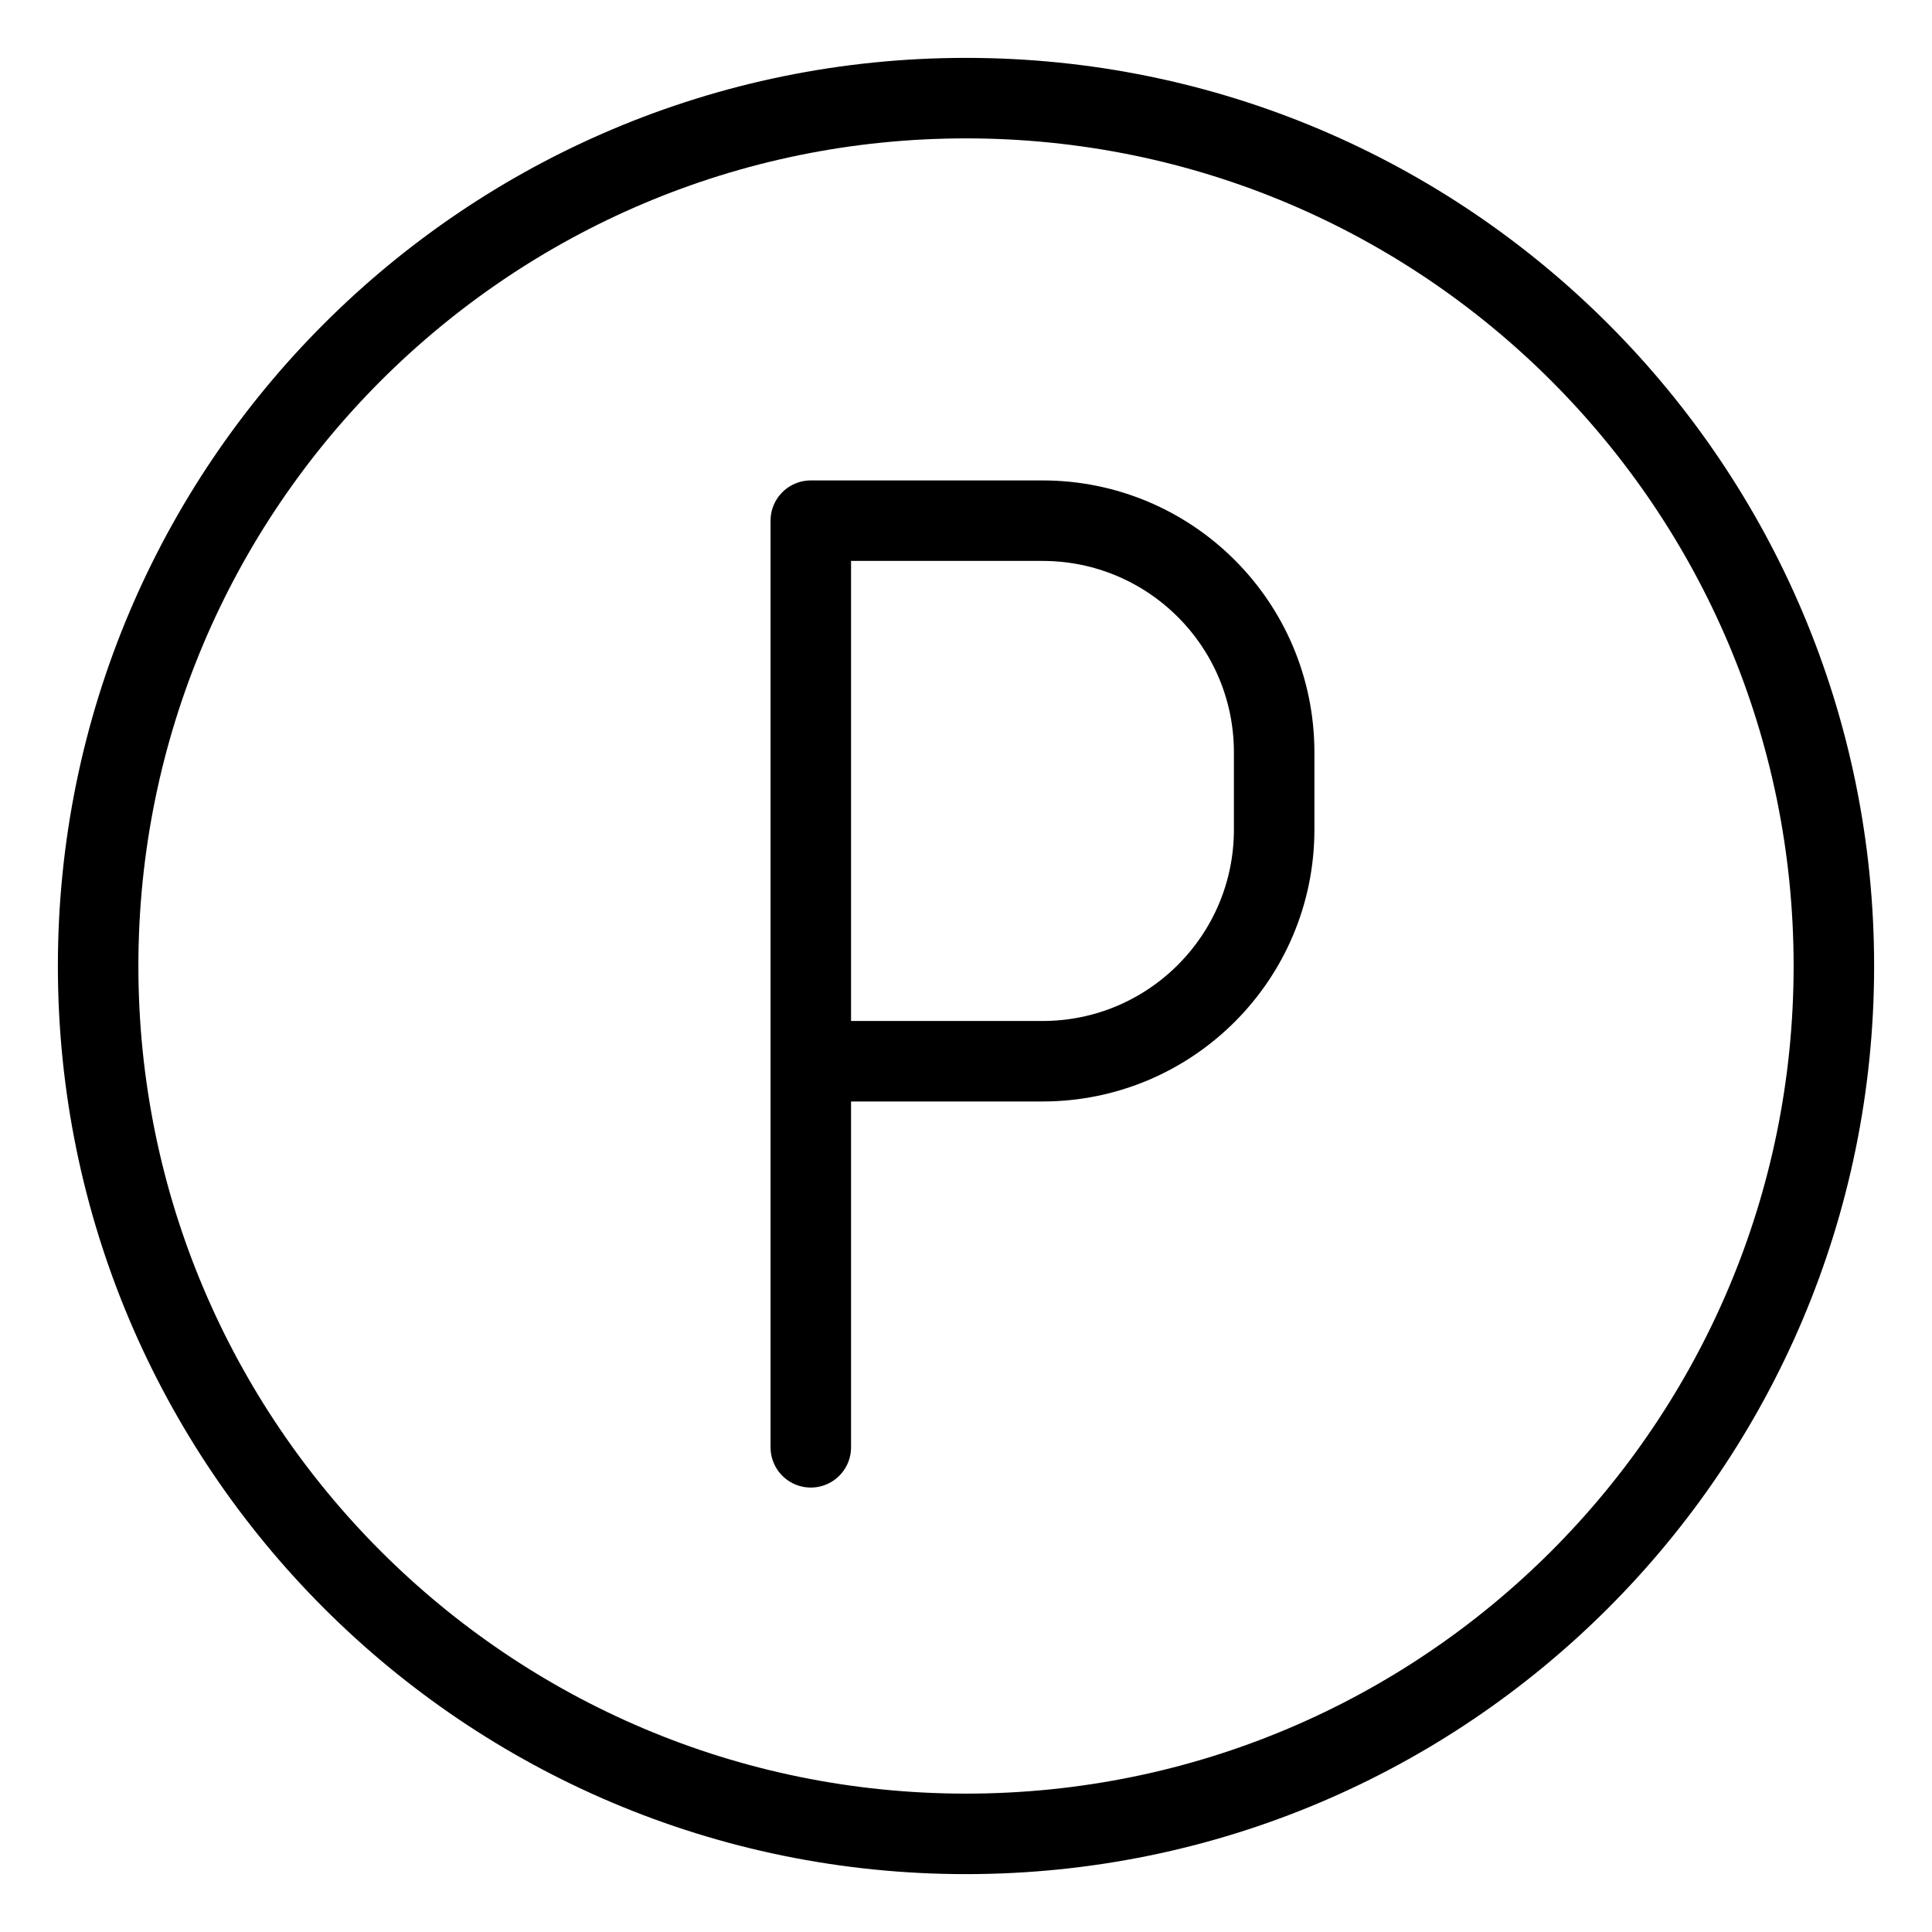 <svg xmlns="http://www.w3.org/2000/svg" fill="none" viewBox="-0.5 -0.5 24 24" id="Road-Sign-Parking--Streamline-Ultimate.svg"><desc>Road Sign Parking Streamline Icon: https://streamlinehq.com</desc><path stroke="#000000" stroke-linecap="round" stroke-linejoin="round" d="M11.5 22.281C5.546 22.281 0.719 17.454 0.719 11.5S5.546 0.719 11.5 0.719 22.281 5.546 22.281 11.5 17.454 22.281 11.5 22.281Z" stroke-width="1"></path><path stroke="#000000" stroke-linecap="round" stroke-linejoin="round" d="M9.572 17.479v-4.796m0 0V5.968h2.878c1.589 0 2.878 1.288 2.878 2.878v0.959c0 1.589 -1.288 2.878 -2.878 2.878H9.572Z" stroke-width="1"></path></svg>